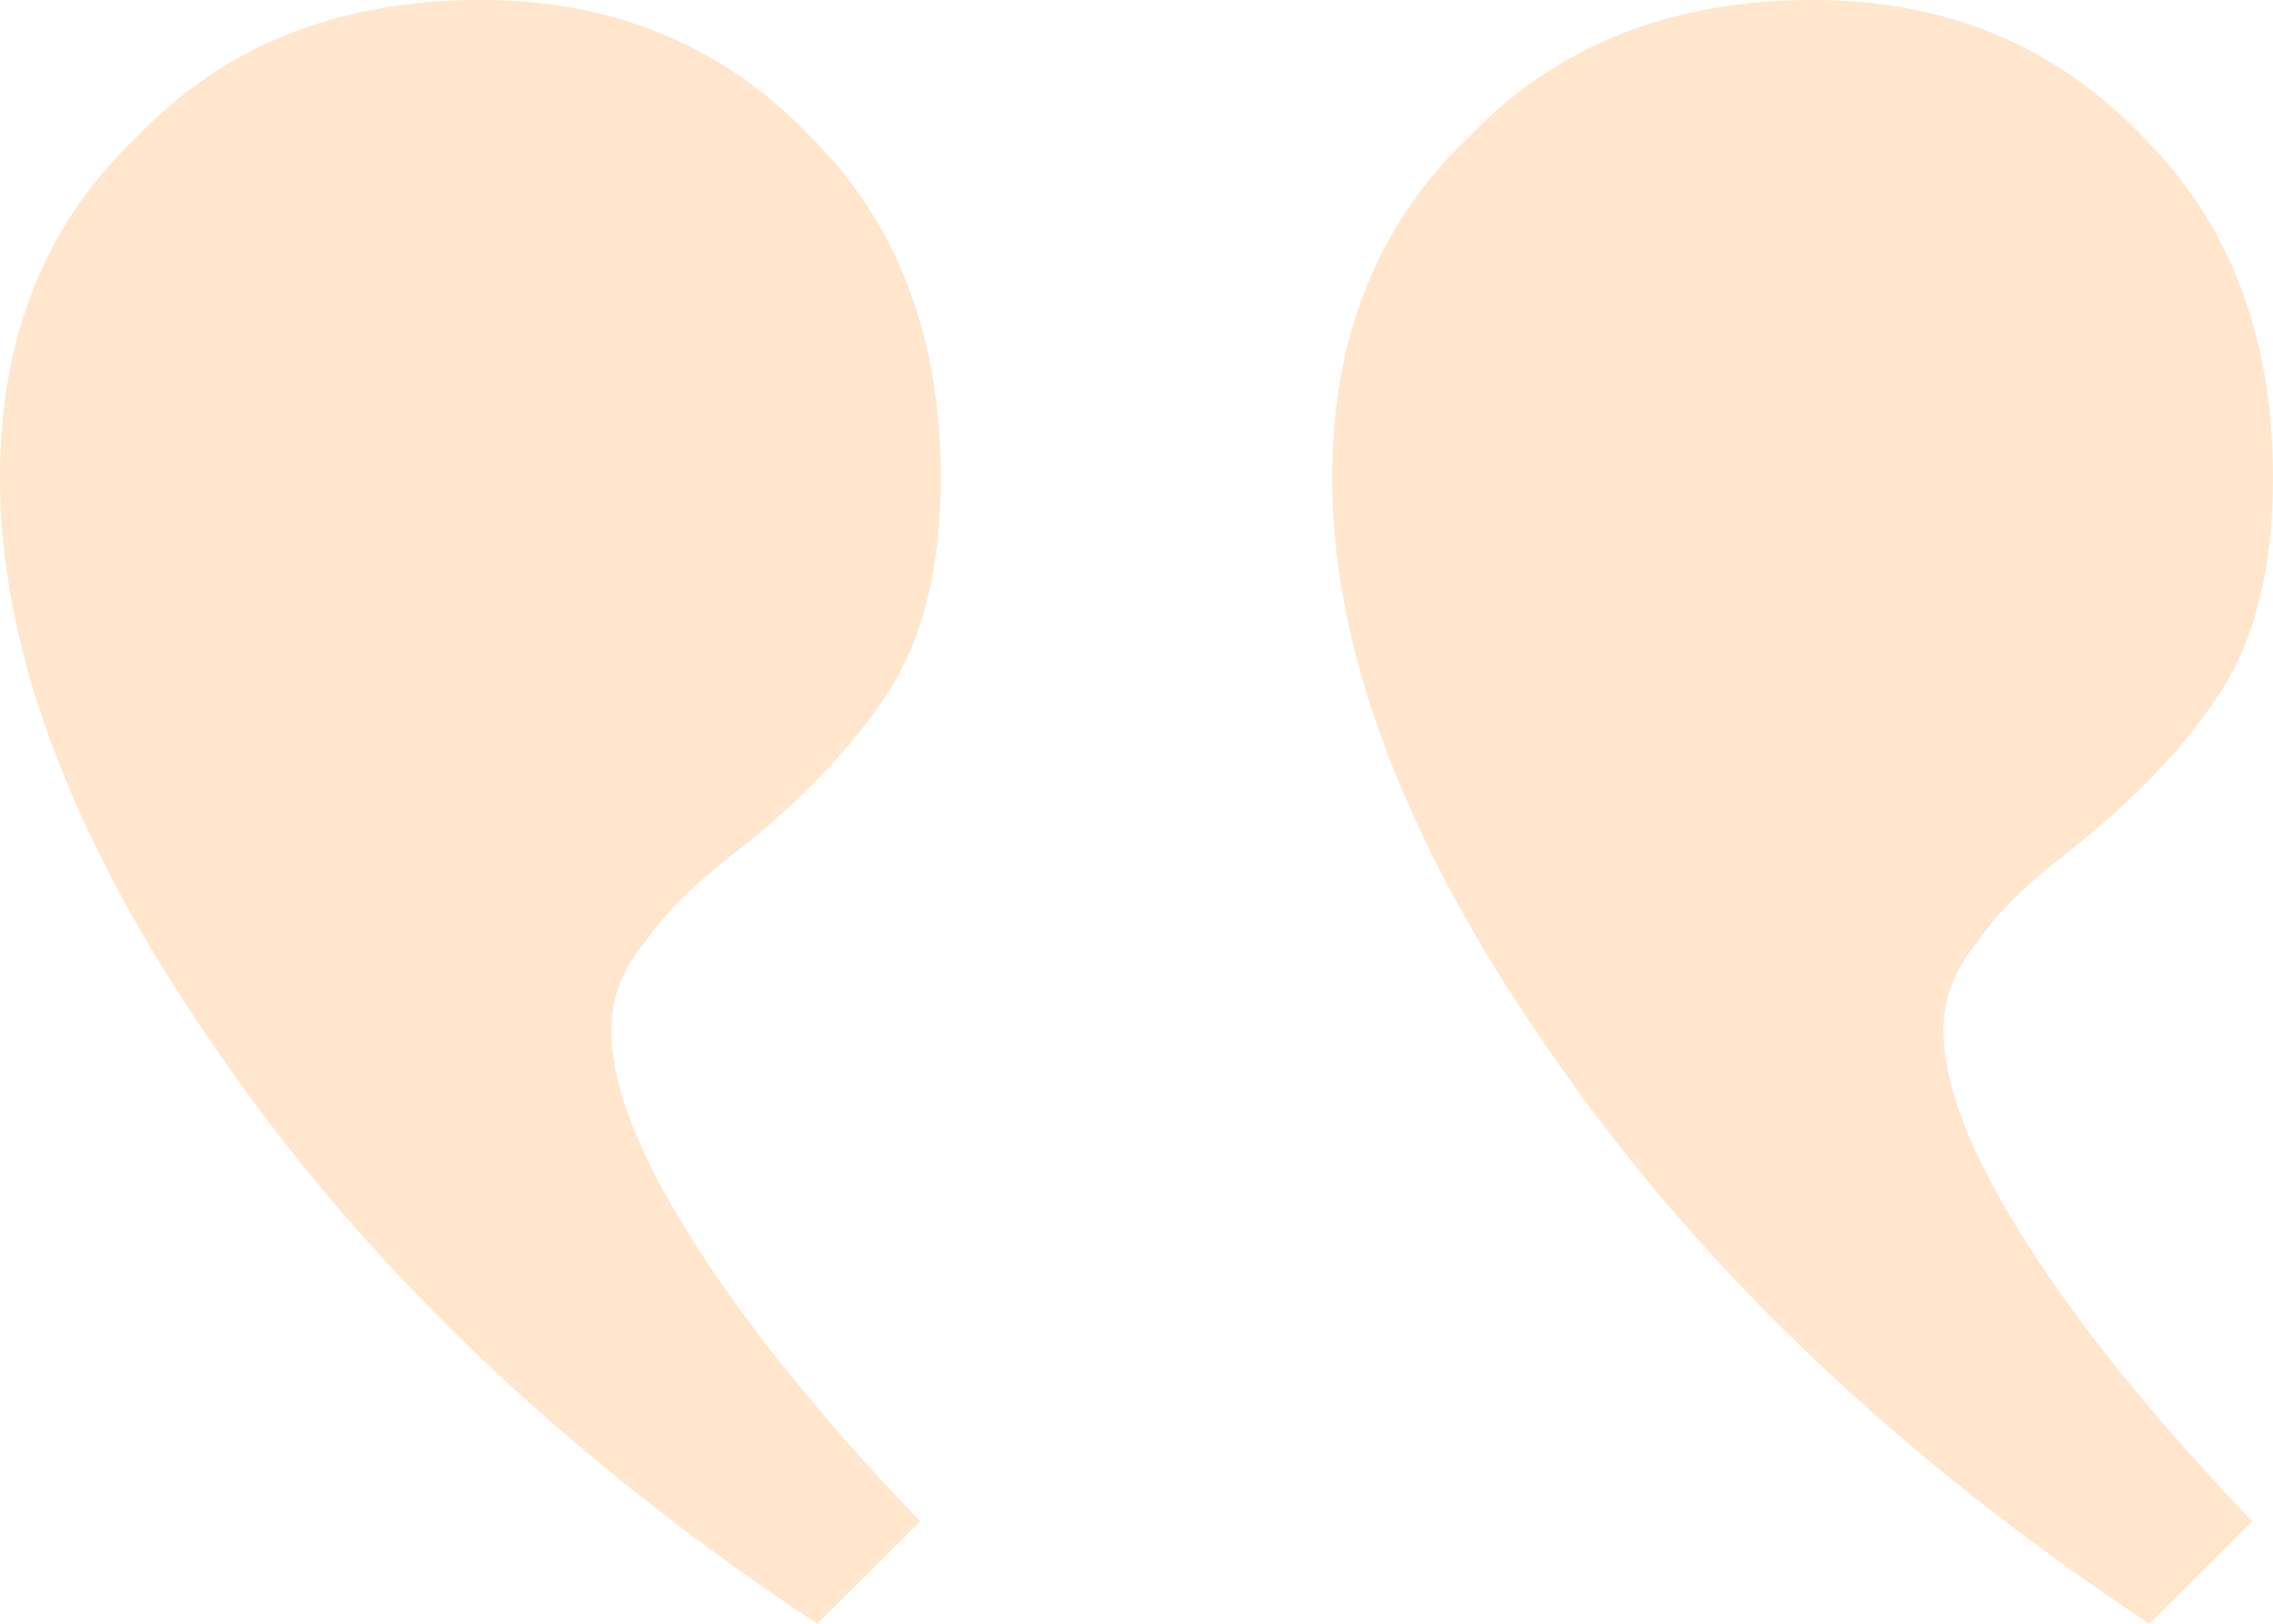 <svg width="77" height="55" viewBox="0 0 77 55" fill="none" xmlns="http://www.w3.org/2000/svg">
<path d="M76.302 51.534C73.045 48.144 70.486 44.986 68.625 42.059C66.764 39.132 65.834 36.744 65.834 34.895C65.834 33.816 66.222 32.815 66.997 31.891C67.617 30.966 68.625 29.965 70.021 28.887C72.192 27.192 73.898 25.42 75.139 23.571C76.38 21.723 77 19.258 77 16.177C77 11.401 75.527 7.549 72.58 4.622C69.633 1.541 65.911 0 61.414 0C56.606 0 52.729 1.541 49.782 4.622C46.681 7.549 45.13 11.401 45.13 16.177C45.13 22.185 47.689 28.809 52.807 36.05C57.769 43.137 64.438 49.454 72.813 55L76.302 51.534ZM31.172 51.534C27.915 48.144 25.357 44.986 23.495 42.059C21.634 39.132 20.704 36.744 20.704 34.895C20.704 33.816 21.092 32.815 21.867 31.891C22.487 30.966 23.495 29.965 24.891 28.887C27.062 27.192 28.768 25.42 30.009 23.571C31.25 21.723 31.87 19.258 31.87 16.177C31.87 11.401 30.397 7.549 27.45 4.622C24.503 1.541 20.782 0 16.284 0C11.476 0 7.599 1.541 4.653 4.622C1.551 7.549 0 11.401 0 16.177C0 22.185 2.559 28.809 7.677 36.05C12.639 43.137 19.308 49.454 27.683 55L31.172 51.534Z" fill="#FFE6CC"/>
</svg>
